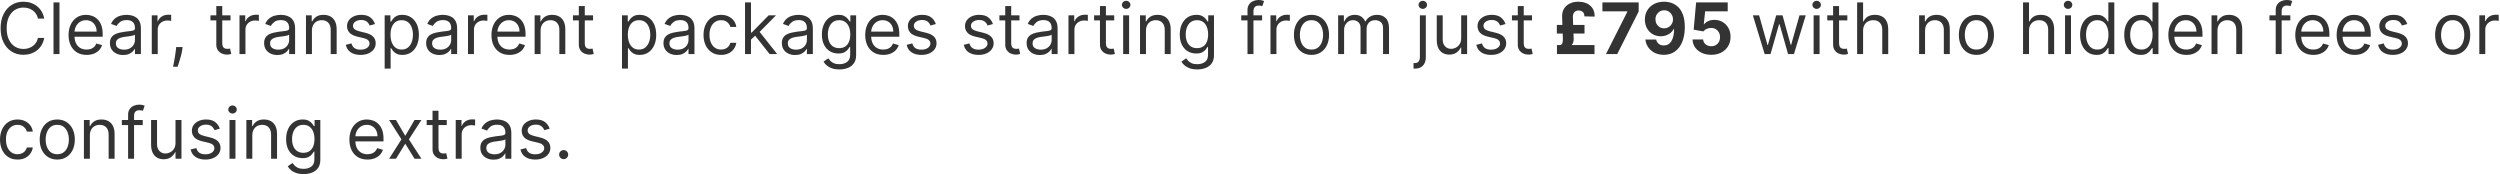 <?xml version="1.0" encoding="utf-8"?>
<svg xmlns="http://www.w3.org/2000/svg" fill="none" height="100%" overflow="visible" preserveAspectRatio="none" style="display: block;" viewBox="0 0 430 30" width="100%">
<path d="M7.604 3.194H6.528C6.464 2.885 6.353 2.613 6.194 2.378C6.037 2.144 5.846 1.947 5.621 1.788C5.398 1.626 5.15 1.504 4.878 1.423C4.606 1.342 4.323 1.302 4.028 1.302C3.49 1.302 3.002 1.438 2.565 1.71C2.131 1.982 1.785 2.383 1.528 2.912C1.273 3.442 1.146 4.091 1.146 4.861C1.146 5.631 1.273 6.28 1.528 6.81C1.785 7.339 2.131 7.74 2.565 8.012C3.002 8.284 3.49 8.42 4.028 8.42C4.323 8.42 4.606 8.379 4.878 8.298C5.15 8.217 5.398 8.097 5.621 7.938C5.846 7.776 6.037 7.578 6.194 7.344C6.353 7.106 6.464 6.834 6.528 6.528H7.604C7.523 6.982 7.376 7.388 7.161 7.747C6.947 8.106 6.681 8.411 6.363 8.663C6.045 8.912 5.687 9.101 5.291 9.232C4.897 9.362 4.476 9.427 4.028 9.427C3.27 9.427 2.595 9.242 2.005 8.871C1.415 8.501 0.951 7.974 0.612 7.291C0.273 6.609 0.104 5.798 0.104 4.861C0.104 3.923 0.273 3.113 0.612 2.43C0.951 1.747 1.415 1.221 2.005 0.85C2.595 0.48 3.27 0.295 4.028 0.295C4.476 0.295 4.897 0.36 5.291 0.49C5.687 0.62 6.045 0.811 6.363 1.063C6.681 1.312 6.947 1.616 7.161 1.975C7.376 2.331 7.523 2.737 7.604 3.194ZM10.229 0.416V9.305H9.205V0.416H10.229ZM14.9 9.444C14.258 9.444 13.704 9.302 13.238 9.019C12.775 8.732 12.418 8.333 12.166 7.821C11.917 7.306 11.793 6.707 11.793 6.024C11.793 5.341 11.917 4.739 12.166 4.219C12.418 3.695 12.768 3.287 13.216 2.995C13.668 2.699 14.194 2.552 14.796 2.552C15.143 2.552 15.486 2.61 15.825 2.725C16.163 2.841 16.471 3.029 16.749 3.29C17.027 3.547 17.248 3.889 17.413 4.314C17.578 4.739 17.661 5.263 17.661 5.885V6.319H12.522V5.434H16.619C16.619 5.058 16.544 4.722 16.393 4.427C16.246 4.132 16.034 3.899 15.76 3.728C15.488 3.557 15.166 3.472 14.796 3.472C14.388 3.472 14.035 3.573 13.737 3.776C13.442 3.975 13.215 4.236 13.056 4.557C12.896 4.878 12.817 5.223 12.817 5.59V6.18C12.817 6.684 12.904 7.111 13.077 7.461C13.254 7.808 13.498 8.073 13.811 8.255C14.123 8.434 14.486 8.524 14.9 8.524C15.169 8.524 15.412 8.486 15.629 8.411C15.849 8.333 16.039 8.217 16.198 8.064C16.357 7.908 16.48 7.714 16.567 7.482L17.556 7.76C17.452 8.096 17.277 8.391 17.031 8.646C16.785 8.897 16.481 9.094 16.12 9.236C15.758 9.375 15.352 9.444 14.9 9.444ZM21.181 9.462C20.758 9.462 20.375 9.382 20.03 9.223C19.686 9.061 19.413 8.828 19.21 8.524C19.008 8.217 18.906 7.847 18.906 7.413C18.906 7.031 18.981 6.721 19.132 6.484C19.282 6.244 19.484 6.056 19.735 5.92C19.987 5.784 20.265 5.683 20.569 5.616C20.875 5.547 21.183 5.492 21.493 5.451C21.898 5.399 22.227 5.36 22.478 5.334C22.733 5.305 22.918 5.257 23.034 5.191C23.152 5.124 23.212 5.008 23.212 4.844V4.809C23.212 4.381 23.095 4.048 22.86 3.811C22.629 3.573 22.277 3.455 21.806 3.455C21.317 3.455 20.933 3.562 20.655 3.776C20.378 3.99 20.182 4.219 20.069 4.462L19.097 4.114C19.271 3.709 19.502 3.394 19.792 3.168C20.084 2.94 20.402 2.78 20.747 2.691C21.094 2.598 21.435 2.552 21.771 2.552C21.985 2.552 22.231 2.578 22.509 2.63C22.789 2.679 23.06 2.782 23.32 2.938C23.584 3.094 23.802 3.33 23.976 3.646C24.149 3.961 24.236 4.383 24.236 4.913V9.305H23.212V8.403H23.16C23.09 8.547 22.975 8.702 22.813 8.867C22.65 9.032 22.435 9.172 22.166 9.288C21.897 9.404 21.568 9.462 21.181 9.462ZM21.337 8.541C21.742 8.541 22.083 8.462 22.361 8.303C22.642 8.144 22.853 7.938 22.995 7.686C23.139 7.435 23.212 7.17 23.212 6.892V5.955C23.168 6.007 23.073 6.054 22.925 6.098C22.781 6.138 22.613 6.175 22.422 6.206C22.234 6.235 22.05 6.261 21.871 6.284C21.694 6.305 21.551 6.322 21.441 6.337C21.175 6.371 20.926 6.428 20.694 6.506C20.466 6.581 20.281 6.695 20.139 6.849C20 6.999 19.931 7.205 19.931 7.465C19.931 7.821 20.062 8.09 20.326 8.272C20.592 8.452 20.929 8.541 21.337 8.541ZM26.106 9.305V2.639H27.095V3.646H27.165C27.286 3.316 27.506 3.048 27.824 2.843C28.143 2.637 28.502 2.534 28.901 2.534C28.976 2.534 29.07 2.536 29.183 2.539C29.296 2.542 29.381 2.546 29.439 2.552V3.594C29.404 3.585 29.325 3.572 29.2 3.554C29.079 3.534 28.95 3.524 28.814 3.524C28.49 3.524 28.201 3.592 27.946 3.728C27.694 3.861 27.495 4.046 27.347 4.284C27.202 4.518 27.13 4.786 27.13 5.087V9.305H26.106ZM31.417 8.09L31.348 8.559C31.298 8.889 31.223 9.242 31.122 9.618C31.024 9.994 30.921 10.348 30.814 10.681C30.707 11.014 30.618 11.279 30.549 11.475H29.768C29.805 11.29 29.855 11.046 29.915 10.742C29.976 10.438 30.037 10.098 30.098 9.722C30.161 9.349 30.213 8.967 30.254 8.576L30.306 8.09H31.417ZM39.652 2.639V3.507H36.197V2.639H39.652ZM37.204 1.041H38.228V7.396C38.228 7.685 38.27 7.902 38.354 8.047C38.441 8.188 38.551 8.284 38.684 8.333C38.82 8.379 38.963 8.403 39.113 8.403C39.226 8.403 39.319 8.397 39.391 8.385C39.464 8.371 39.521 8.359 39.565 8.35L39.773 9.271C39.704 9.297 39.607 9.323 39.482 9.349C39.358 9.378 39.2 9.392 39.009 9.392C38.72 9.392 38.436 9.33 38.159 9.206C37.884 9.081 37.655 8.892 37.473 8.637C37.293 8.382 37.204 8.061 37.204 7.673V1.041ZM41.192 9.305V2.639H42.182V3.646H42.252C42.373 3.316 42.593 3.048 42.911 2.843C43.23 2.637 43.588 2.534 43.988 2.534C44.063 2.534 44.157 2.536 44.27 2.539C44.383 2.542 44.468 2.546 44.526 2.552V3.594C44.491 3.585 44.412 3.572 44.287 3.554C44.166 3.534 44.037 3.524 43.901 3.524C43.577 3.524 43.287 3.592 43.033 3.728C42.781 3.861 42.581 4.046 42.434 4.284C42.289 4.518 42.217 4.786 42.217 5.087V9.305H41.192ZM47.702 9.462C47.279 9.462 46.896 9.382 46.552 9.223C46.207 9.061 45.934 8.828 45.731 8.524C45.529 8.217 45.428 7.847 45.428 7.413C45.428 7.031 45.503 6.721 45.653 6.484C45.804 6.244 46.005 6.056 46.257 5.92C46.508 5.784 46.786 5.683 47.09 5.616C47.397 5.547 47.705 5.492 48.014 5.451C48.419 5.399 48.748 5.36 49 5.334C49.254 5.305 49.439 5.257 49.555 5.191C49.674 5.124 49.733 5.008 49.733 4.844V4.809C49.733 4.381 49.616 4.048 49.382 3.811C49.15 3.573 48.798 3.455 48.327 3.455C47.838 3.455 47.454 3.562 47.177 3.776C46.899 3.99 46.704 4.219 46.591 4.462L45.618 4.114C45.792 3.709 46.024 3.394 46.313 3.168C46.605 2.94 46.923 2.78 47.268 2.691C47.615 2.598 47.956 2.552 48.292 2.552C48.506 2.552 48.752 2.578 49.03 2.63C49.311 2.679 49.581 2.782 49.842 2.938C50.105 3.094 50.323 3.33 50.497 3.646C50.671 3.961 50.757 4.383 50.757 4.913V9.305H49.733V8.403H49.681C49.612 8.547 49.496 8.702 49.334 8.867C49.172 9.032 48.956 9.172 48.687 9.288C48.418 9.404 48.09 9.462 47.702 9.462ZM47.858 8.541C48.263 8.541 48.605 8.462 48.882 8.303C49.163 8.144 49.374 7.938 49.516 7.686C49.661 7.435 49.733 7.17 49.733 6.892V5.955C49.69 6.007 49.594 6.054 49.447 6.098C49.302 6.138 49.134 6.175 48.943 6.206C48.755 6.235 48.571 6.261 48.392 6.284C48.215 6.305 48.072 6.322 47.962 6.337C47.696 6.371 47.447 6.428 47.216 6.506C46.987 6.581 46.802 6.695 46.66 6.849C46.521 6.999 46.452 7.205 46.452 7.465C46.452 7.821 46.583 8.09 46.847 8.272C47.113 8.452 47.45 8.541 47.858 8.541ZM53.651 5.295V9.305H52.627V2.639H53.617V3.68H53.703C53.86 3.342 54.097 3.07 54.415 2.864C54.733 2.656 55.144 2.552 55.648 2.552C56.099 2.552 56.494 2.644 56.833 2.83C57.171 3.012 57.435 3.29 57.623 3.663C57.811 4.033 57.905 4.502 57.905 5.069V9.305H56.88V5.139C56.88 4.615 56.744 4.207 56.472 3.915C56.2 3.62 55.827 3.472 55.353 3.472C55.026 3.472 54.733 3.543 54.476 3.685C54.221 3.826 54.02 4.033 53.873 4.305C53.725 4.577 53.651 4.907 53.651 5.295ZM64.499 4.132L63.579 4.392C63.521 4.239 63.435 4.09 63.322 3.945C63.213 3.798 63.062 3.676 62.871 3.581C62.68 3.485 62.436 3.437 62.138 3.437C61.73 3.437 61.39 3.531 61.118 3.719C60.849 3.905 60.714 4.14 60.714 4.427C60.714 4.681 60.807 4.883 60.992 5.03C61.177 5.178 61.466 5.301 61.86 5.399L62.849 5.642C63.445 5.787 63.89 6.008 64.182 6.306C64.474 6.601 64.62 6.982 64.62 7.448C64.62 7.83 64.51 8.171 64.29 8.472C64.073 8.773 63.77 9.01 63.379 9.184C62.988 9.357 62.534 9.444 62.016 9.444C61.336 9.444 60.773 9.297 60.328 9.002C59.882 8.706 59.6 8.275 59.481 7.708L60.454 7.465C60.546 7.824 60.721 8.093 60.979 8.272C61.239 8.452 61.579 8.541 61.999 8.541C62.476 8.541 62.855 8.44 63.136 8.238C63.419 8.032 63.561 7.786 63.561 7.5C63.561 7.268 63.48 7.074 63.318 6.918C63.156 6.759 62.907 6.64 62.572 6.562L61.461 6.302C60.85 6.157 60.401 5.933 60.115 5.629C59.831 5.322 59.69 4.939 59.69 4.479C59.69 4.103 59.795 3.77 60.007 3.481C60.221 3.191 60.511 2.964 60.879 2.799C61.249 2.634 61.669 2.552 62.138 2.552C62.797 2.552 63.315 2.697 63.691 2.986C64.07 3.275 64.34 3.657 64.499 4.132ZM66.162 11.805V2.639H67.152V3.698H67.273C67.348 3.582 67.453 3.434 67.586 3.255C67.722 3.073 67.916 2.911 68.167 2.769C68.422 2.624 68.766 2.552 69.2 2.552C69.762 2.552 70.256 2.692 70.685 2.973C71.113 3.254 71.447 3.651 71.687 4.166C71.927 4.681 72.048 5.289 72.048 5.989C72.048 6.695 71.927 7.307 71.687 7.825C71.447 8.34 71.114 8.74 70.689 9.023C70.264 9.304 69.773 9.444 69.218 9.444C68.789 9.444 68.447 9.373 68.189 9.232C67.931 9.087 67.733 8.923 67.594 8.741C67.456 8.556 67.348 8.403 67.273 8.281H67.186V11.805H66.162ZM67.169 5.972C67.169 6.475 67.243 6.92 67.39 7.304C67.538 7.686 67.754 7.986 68.037 8.203C68.321 8.417 68.668 8.524 69.079 8.524C69.507 8.524 69.864 8.411 70.151 8.186C70.44 7.957 70.657 7.65 70.802 7.265C70.949 6.878 71.023 6.447 71.023 5.972C71.023 5.503 70.951 5.081 70.806 4.705C70.664 4.326 70.449 4.026 70.16 3.806C69.873 3.583 69.513 3.472 69.079 3.472C68.662 3.472 68.312 3.578 68.028 3.789C67.745 3.997 67.531 4.289 67.386 4.666C67.241 5.039 67.169 5.474 67.169 5.972ZM75.572 9.462C75.149 9.462 74.766 9.382 74.422 9.223C74.077 9.061 73.804 8.828 73.601 8.524C73.399 8.217 73.298 7.847 73.298 7.413C73.298 7.031 73.373 6.721 73.523 6.484C73.674 6.244 73.875 6.056 74.127 5.92C74.378 5.784 74.656 5.683 74.96 5.616C75.267 5.547 75.575 5.492 75.884 5.451C76.289 5.399 76.618 5.36 76.87 5.334C77.124 5.305 77.309 5.257 77.425 5.191C77.544 5.124 77.603 5.008 77.603 4.844V4.809C77.603 4.381 77.486 4.048 77.252 3.811C77.02 3.573 76.668 3.455 76.197 3.455C75.708 3.455 75.324 3.562 75.047 3.776C74.769 3.99 74.574 4.219 74.461 4.462L73.488 4.114C73.662 3.709 73.894 3.394 74.183 3.168C74.475 2.94 74.793 2.78 75.138 2.691C75.485 2.598 75.826 2.552 76.162 2.552C76.376 2.552 76.622 2.578 76.9 2.63C77.181 2.679 77.451 2.782 77.712 2.938C77.975 3.094 78.193 3.33 78.367 3.646C78.541 3.961 78.627 4.383 78.627 4.913V9.305H77.603V8.403H77.551C77.482 8.547 77.366 8.702 77.204 8.867C77.042 9.032 76.826 9.172 76.557 9.288C76.288 9.404 75.96 9.462 75.572 9.462ZM75.728 8.541C76.133 8.541 76.475 8.462 76.752 8.303C77.033 8.144 77.244 7.938 77.386 7.686C77.531 7.435 77.603 7.17 77.603 6.892V5.955C77.56 6.007 77.464 6.054 77.317 6.098C77.172 6.138 77.004 6.175 76.813 6.206C76.625 6.235 76.441 6.261 76.262 6.284C76.085 6.305 75.942 6.322 75.832 6.337C75.566 6.371 75.317 6.428 75.086 6.506C74.857 6.581 74.672 6.695 74.53 6.849C74.391 6.999 74.322 7.205 74.322 7.465C74.322 7.821 74.453 8.09 74.717 8.272C74.983 8.452 75.32 8.541 75.728 8.541ZM80.497 9.305V2.639H81.487V3.646H81.556C81.678 3.316 81.897 3.048 82.216 2.843C82.534 2.637 82.893 2.534 83.292 2.534C83.367 2.534 83.461 2.536 83.574 2.539C83.687 2.542 83.772 2.546 83.83 2.552V3.594C83.796 3.585 83.716 3.572 83.592 3.554C83.47 3.534 83.341 3.524 83.205 3.524C82.881 3.524 82.592 3.592 82.337 3.728C82.086 3.861 81.886 4.046 81.738 4.284C81.594 4.518 81.521 4.786 81.521 5.087V9.305H80.497ZM87.637 9.444C86.994 9.444 86.44 9.302 85.974 9.019C85.511 8.732 85.154 8.333 84.902 7.821C84.654 7.306 84.529 6.707 84.529 6.024C84.529 5.341 84.654 4.739 84.902 4.219C85.154 3.695 85.504 3.287 85.953 2.995C86.404 2.699 86.931 2.552 87.533 2.552C87.88 2.552 88.223 2.61 88.561 2.725C88.9 2.841 89.208 3.029 89.486 3.29C89.763 3.547 89.985 3.889 90.15 4.314C90.315 4.739 90.397 5.263 90.397 5.885V6.319H85.258V5.434H89.355C89.355 5.058 89.28 4.722 89.13 4.427C88.982 4.132 88.771 3.899 88.496 3.728C88.224 3.557 87.903 3.472 87.533 3.472C87.125 3.472 86.772 3.573 86.474 3.776C86.178 3.975 85.951 4.236 85.792 4.557C85.633 4.878 85.553 5.223 85.553 5.59V6.18C85.553 6.684 85.64 7.111 85.814 7.461C85.99 7.808 86.235 8.073 86.547 8.255C86.86 8.434 87.223 8.524 87.637 8.524C87.906 8.524 88.149 8.486 88.366 8.411C88.586 8.333 88.775 8.217 88.934 8.064C89.094 7.908 89.217 7.714 89.303 7.482L90.293 7.76C90.189 8.096 90.014 8.391 89.768 8.646C89.522 8.897 89.218 9.094 88.856 9.236C88.495 9.375 88.088 9.444 87.637 9.444ZM92.98 5.295V9.305H91.955V2.639H92.945V3.68H93.032C93.188 3.342 93.425 3.07 93.743 2.864C94.062 2.656 94.473 2.552 94.976 2.552C95.428 2.552 95.822 2.644 96.161 2.83C96.5 3.012 96.763 3.29 96.951 3.663C97.139 4.033 97.233 4.502 97.233 5.069V9.305H96.209V5.139C96.209 4.615 96.073 4.207 95.801 3.915C95.529 3.62 95.156 3.472 94.681 3.472C94.354 3.472 94.062 3.543 93.804 3.685C93.55 3.826 93.349 4.033 93.201 4.305C93.053 4.577 92.98 4.907 92.98 5.295ZM102.004 2.639V3.507H98.549V2.639H102.004ZM99.556 1.041H100.581V7.396C100.581 7.685 100.622 7.902 100.706 8.047C100.793 8.188 100.903 8.284 101.036 8.333C101.172 8.379 101.315 8.403 101.466 8.403C101.579 8.403 101.671 8.397 101.744 8.385C101.816 8.371 101.874 8.359 101.917 8.35L102.126 9.271C102.056 9.297 101.959 9.323 101.835 9.349C101.71 9.378 101.553 9.392 101.362 9.392C101.072 9.392 100.789 9.33 100.511 9.206C100.236 9.081 100.008 8.892 99.825 8.637C99.646 8.382 99.556 8.061 99.556 7.673V1.041ZM106.982 11.805V2.639H107.972V3.698H108.094C108.169 3.582 108.273 3.434 108.406 3.255C108.542 3.073 108.736 2.911 108.988 2.769C109.242 2.624 109.587 2.552 110.021 2.552C110.582 2.552 111.077 2.692 111.505 2.973C111.933 3.254 112.267 3.651 112.508 4.166C112.748 4.681 112.868 5.289 112.868 5.989C112.868 6.695 112.748 7.307 112.508 7.825C112.267 8.34 111.935 8.74 111.509 9.023C111.084 9.304 110.594 9.444 110.038 9.444C109.61 9.444 109.267 9.373 109.009 9.232C108.752 9.087 108.554 8.923 108.415 8.741C108.276 8.556 108.169 8.403 108.094 8.281H108.007V11.805H106.982ZM107.989 5.972C107.989 6.475 108.063 6.92 108.211 7.304C108.358 7.686 108.574 7.986 108.857 8.203C109.141 8.417 109.488 8.524 109.899 8.524C110.327 8.524 110.685 8.411 110.971 8.186C111.26 7.957 111.478 7.65 111.622 7.265C111.77 6.878 111.844 6.447 111.844 5.972C111.844 5.503 111.771 5.081 111.627 4.705C111.485 4.326 111.269 4.026 110.98 3.806C110.693 3.583 110.333 3.472 109.899 3.472C109.482 3.472 109.132 3.578 108.849 3.789C108.565 3.997 108.351 4.289 108.206 4.666C108.062 5.039 107.989 5.474 107.989 5.972ZM116.392 9.462C115.97 9.462 115.586 9.382 115.242 9.223C114.898 9.061 114.624 8.828 114.422 8.524C114.219 8.217 114.118 7.847 114.118 7.413C114.118 7.031 114.193 6.721 114.344 6.484C114.494 6.244 114.695 6.056 114.947 5.92C115.199 5.784 115.476 5.683 115.78 5.616C116.087 5.547 116.395 5.492 116.705 5.451C117.11 5.399 117.438 5.36 117.69 5.334C117.945 5.305 118.13 5.257 118.245 5.191C118.364 5.124 118.423 5.008 118.423 4.844V4.809C118.423 4.381 118.306 4.048 118.072 3.811C117.84 3.573 117.489 3.455 117.017 3.455C116.528 3.455 116.145 3.562 115.867 3.776C115.589 3.99 115.394 4.219 115.281 4.462L114.309 4.114C114.482 3.709 114.714 3.394 115.003 3.168C115.295 2.94 115.614 2.78 115.958 2.691C116.305 2.598 116.647 2.552 116.982 2.552C117.197 2.552 117.442 2.578 117.72 2.63C118.001 2.679 118.271 2.782 118.532 2.938C118.795 3.094 119.014 3.33 119.187 3.646C119.361 3.961 119.448 4.383 119.448 4.913V9.305H118.423V8.403H118.371C118.302 8.547 118.186 8.702 118.024 8.867C117.862 9.032 117.646 9.172 117.377 9.288C117.108 9.404 116.78 9.462 116.392 9.462ZM116.548 8.541C116.953 8.541 117.295 8.462 117.573 8.303C117.853 8.144 118.065 7.938 118.206 7.686C118.351 7.435 118.423 7.17 118.423 6.892V5.955C118.38 6.007 118.285 6.054 118.137 6.098C117.992 6.138 117.824 6.175 117.633 6.206C117.445 6.235 117.262 6.261 117.082 6.284C116.906 6.305 116.763 6.322 116.653 6.337C116.386 6.371 116.138 6.428 115.906 6.506C115.677 6.581 115.492 6.695 115.35 6.849C115.212 6.999 115.142 7.205 115.142 7.465C115.142 7.821 115.274 8.09 115.537 8.272C115.803 8.452 116.14 8.541 116.548 8.541ZM124.026 9.444C123.401 9.444 122.862 9.297 122.411 9.002C121.96 8.706 121.612 8.3 121.369 7.782C121.126 7.264 121.005 6.672 121.005 6.007C121.005 5.33 121.129 4.732 121.378 4.214C121.63 3.693 121.98 3.287 122.428 2.995C122.88 2.699 123.406 2.552 124.008 2.552C124.477 2.552 124.899 2.639 125.276 2.812C125.652 2.986 125.96 3.229 126.2 3.541C126.44 3.854 126.589 4.219 126.647 4.635H125.623C125.545 4.331 125.371 4.062 125.102 3.828C124.836 3.591 124.477 3.472 124.026 3.472C123.626 3.472 123.276 3.576 122.975 3.784C122.677 3.99 122.444 4.281 122.276 4.657C122.112 5.03 122.029 5.469 122.029 5.972C122.029 6.487 122.11 6.936 122.272 7.317C122.437 7.699 122.669 7.996 122.967 8.207C123.268 8.418 123.621 8.524 124.026 8.524C124.292 8.524 124.533 8.478 124.75 8.385C124.967 8.293 125.151 8.159 125.302 7.986C125.452 7.812 125.559 7.604 125.623 7.361H126.647C126.589 7.754 126.446 8.109 126.217 8.424C125.992 8.737 125.692 8.986 125.319 9.171C124.949 9.353 124.518 9.444 124.026 9.444ZM129.099 6.875L129.082 5.607H129.29L132.207 2.639H133.474L130.367 5.781H130.28L129.099 6.875ZM128.145 9.305V0.416H129.169V9.305H128.145ZM132.381 9.305L129.776 6.007L130.506 5.295L133.683 9.305H132.381ZM136.755 9.462C136.332 9.462 135.949 9.382 135.604 9.223C135.26 9.061 134.987 8.828 134.784 8.524C134.582 8.217 134.48 7.847 134.48 7.413C134.48 7.031 134.555 6.721 134.706 6.484C134.856 6.244 135.058 6.056 135.309 5.92C135.561 5.784 135.839 5.683 136.143 5.616C136.449 5.547 136.757 5.492 137.067 5.451C137.472 5.399 137.801 5.36 138.052 5.334C138.307 5.305 138.492 5.257 138.608 5.191C138.726 5.124 138.786 5.008 138.786 4.844V4.809C138.786 4.381 138.669 4.048 138.434 3.811C138.203 3.573 137.851 3.455 137.38 3.455C136.891 3.455 136.507 3.562 136.229 3.776C135.952 3.99 135.756 4.219 135.643 4.462L134.671 4.114C134.845 3.709 135.076 3.394 135.366 3.168C135.658 2.94 135.976 2.78 136.321 2.691C136.668 2.598 137.009 2.552 137.345 2.552C137.559 2.552 137.805 2.578 138.083 2.63C138.363 2.679 138.634 2.782 138.894 2.938C139.158 3.094 139.376 3.33 139.55 3.646C139.723 3.961 139.81 4.383 139.81 4.913V9.305H138.786V8.403H138.734C138.664 8.547 138.549 8.702 138.387 8.867C138.224 9.032 138.009 9.172 137.74 9.288C137.471 9.404 137.142 9.462 136.755 9.462ZM136.911 8.541C137.316 8.541 137.657 8.462 137.935 8.303C138.216 8.144 138.427 7.938 138.569 7.686C138.713 7.435 138.786 7.17 138.786 6.892V5.955C138.742 6.007 138.647 6.054 138.499 6.098C138.355 6.138 138.187 6.175 137.996 6.206C137.808 6.235 137.624 6.261 137.445 6.284C137.268 6.305 137.125 6.322 137.015 6.337C136.749 6.371 136.5 6.428 136.268 6.506C136.04 6.581 135.855 6.695 135.713 6.849C135.574 6.999 135.505 7.205 135.505 7.465C135.505 7.821 135.636 8.09 135.9 8.272C136.166 8.452 136.503 8.541 136.911 8.541ZM144.371 11.944C143.876 11.944 143.451 11.881 143.095 11.753C142.739 11.629 142.442 11.464 142.205 11.258C141.97 11.056 141.784 10.839 141.645 10.607L142.461 10.034C142.554 10.156 142.671 10.295 142.813 10.451C142.954 10.61 143.148 10.748 143.394 10.863C143.643 10.982 143.968 11.041 144.371 11.041C144.909 11.041 145.353 10.911 145.703 10.651C146.053 10.39 146.228 9.982 146.228 9.427V8.073H146.141C146.066 8.194 145.959 8.345 145.82 8.524C145.684 8.701 145.488 8.858 145.23 8.997C144.975 9.133 144.631 9.201 144.197 9.201C143.659 9.201 143.176 9.074 142.747 8.819C142.322 8.565 141.985 8.194 141.736 7.708C141.49 7.222 141.367 6.632 141.367 5.937C141.367 5.254 141.487 4.66 141.727 4.153C141.968 3.644 142.302 3.251 142.73 2.973C143.158 2.692 143.653 2.552 144.214 2.552C144.648 2.552 144.993 2.624 145.247 2.769C145.505 2.911 145.702 3.073 145.838 3.255C145.977 3.434 146.084 3.582 146.159 3.698H146.263V2.639H147.253V9.496C147.253 10.069 147.122 10.535 146.862 10.894C146.604 11.256 146.257 11.52 145.82 11.688C145.386 11.859 144.903 11.944 144.371 11.944ZM144.336 8.281C144.747 8.281 145.094 8.187 145.378 7.999C145.661 7.811 145.877 7.54 146.024 7.187C146.172 6.834 146.246 6.412 146.246 5.92C146.246 5.44 146.173 5.016 146.029 4.648C145.884 4.281 145.67 3.993 145.386 3.784C145.103 3.576 144.753 3.472 144.336 3.472C143.902 3.472 143.54 3.582 143.251 3.802C142.964 4.022 142.749 4.317 142.604 4.687C142.462 5.058 142.391 5.469 142.391 5.92C142.391 6.383 142.464 6.792 142.609 7.148C142.756 7.501 142.973 7.779 143.26 7.982C143.549 8.181 143.908 8.281 144.336 8.281ZM151.923 9.444C151.28 9.444 150.726 9.302 150.26 9.019C149.797 8.732 149.44 8.333 149.188 7.821C148.94 7.306 148.815 6.707 148.815 6.024C148.815 5.341 148.94 4.739 149.188 4.219C149.44 3.695 149.79 3.287 150.239 2.995C150.69 2.699 151.217 2.552 151.819 2.552C152.166 2.552 152.509 2.61 152.847 2.725C153.186 2.841 153.494 3.029 153.772 3.29C154.049 3.547 154.271 3.889 154.436 4.314C154.601 4.739 154.683 5.263 154.683 5.885V6.319H149.544V5.434H153.641C153.641 5.058 153.566 4.722 153.416 4.427C153.268 4.132 153.057 3.899 152.782 3.728C152.51 3.557 152.189 3.472 151.819 3.472C151.411 3.472 151.058 3.573 150.76 3.776C150.464 3.975 150.237 4.236 150.078 4.557C149.919 4.878 149.839 5.223 149.839 5.59V6.18C149.839 6.684 149.926 7.111 150.1 7.461C150.276 7.808 150.521 8.073 150.833 8.255C151.146 8.434 151.509 8.524 151.923 8.524C152.192 8.524 152.435 8.486 152.652 8.411C152.872 8.333 153.061 8.217 153.22 8.064C153.38 7.908 153.503 7.714 153.589 7.482L154.579 7.76C154.475 8.096 154.3 8.391 154.054 8.646C153.808 8.897 153.504 9.094 153.142 9.236C152.781 9.375 152.374 9.444 151.923 9.444ZM160.964 4.132L160.043 4.392C159.986 4.239 159.9 4.09 159.787 3.945C159.677 3.798 159.527 3.676 159.336 3.581C159.145 3.485 158.9 3.437 158.602 3.437C158.194 3.437 157.854 3.531 157.582 3.719C157.313 3.905 157.179 4.14 157.179 4.427C157.179 4.681 157.271 4.883 157.457 5.03C157.642 5.178 157.931 5.301 158.325 5.399L159.314 5.642C159.91 5.787 160.354 6.008 160.647 6.306C160.939 6.601 161.085 6.982 161.085 7.448C161.085 7.83 160.975 8.171 160.755 8.472C160.538 8.773 160.234 9.01 159.844 9.184C159.453 9.357 158.999 9.444 158.481 9.444C157.801 9.444 157.238 9.297 156.793 9.002C156.347 8.706 156.065 8.275 155.946 7.708L156.918 7.465C157.011 7.824 157.186 8.093 157.444 8.272C157.704 8.452 158.044 8.541 158.464 8.541C158.941 8.541 159.32 8.44 159.601 8.238C159.884 8.032 160.026 7.786 160.026 7.5C160.026 7.268 159.945 7.074 159.783 6.918C159.621 6.759 159.372 6.64 159.036 6.562L157.925 6.302C157.315 6.157 156.866 5.933 156.58 5.629C156.296 5.322 156.155 4.939 156.155 4.479C156.155 4.103 156.26 3.77 156.471 3.481C156.685 3.191 156.976 2.964 157.344 2.799C157.714 2.634 158.134 2.552 158.602 2.552C159.262 2.552 159.78 2.697 160.156 2.986C160.535 3.275 160.804 3.657 160.964 4.132ZM170.787 4.132L169.867 4.392C169.809 4.239 169.723 4.09 169.61 3.945C169.501 3.798 169.35 3.676 169.159 3.581C168.968 3.485 168.724 3.437 168.426 3.437C168.018 3.437 167.678 3.531 167.406 3.719C167.137 3.905 167.002 4.14 167.002 4.427C167.002 4.681 167.095 4.883 167.28 5.03C167.465 5.178 167.754 5.301 168.148 5.399L169.137 5.642C169.733 5.787 170.178 6.008 170.47 6.306C170.762 6.601 170.908 6.982 170.908 7.448C170.908 7.83 170.798 8.171 170.578 8.472C170.361 8.773 170.058 9.01 169.667 9.184C169.276 9.357 168.822 9.444 168.304 9.444C167.624 9.444 167.061 9.297 166.616 9.002C166.17 8.706 165.888 8.275 165.769 7.708L166.742 7.465C166.834 7.824 167.009 8.093 167.267 8.272C167.527 8.452 167.867 8.541 168.287 8.541C168.764 8.541 169.143 8.44 169.424 8.238C169.707 8.032 169.849 7.786 169.849 7.5C169.849 7.268 169.768 7.074 169.606 6.918C169.444 6.759 169.195 6.64 168.86 6.562L167.748 6.302C167.138 6.157 166.689 5.933 166.403 5.629C166.119 5.322 165.978 4.939 165.978 4.479C165.978 4.103 166.083 3.77 166.294 3.481C166.509 3.191 166.799 2.964 167.167 2.799C167.537 2.634 167.957 2.552 168.426 2.552C169.085 2.552 169.603 2.697 169.979 2.986C170.358 3.275 170.628 3.657 170.787 4.132ZM175.349 2.639V3.507H171.895V2.639H175.349ZM172.901 1.041H173.926V7.396C173.926 7.685 173.968 7.902 174.052 8.047C174.138 8.188 174.248 8.284 174.382 8.333C174.518 8.379 174.661 8.403 174.811 8.403C174.924 8.403 175.017 8.397 175.089 8.385C175.161 8.371 175.219 8.359 175.263 8.35L175.471 9.271C175.401 9.297 175.305 9.323 175.18 9.349C175.056 9.378 174.898 9.392 174.707 9.392C174.418 9.392 174.134 9.33 173.856 9.206C173.581 9.081 173.353 8.892 173.171 8.637C172.991 8.382 172.901 8.061 172.901 7.673V1.041ZM178.852 9.462C178.43 9.462 178.046 9.382 177.702 9.223C177.358 9.061 177.084 8.828 176.882 8.524C176.679 8.217 176.578 7.847 176.578 7.413C176.578 7.031 176.653 6.721 176.803 6.484C176.954 6.244 177.155 6.056 177.407 5.92C177.658 5.784 177.936 5.683 178.24 5.616C178.547 5.547 178.855 5.492 179.165 5.451C179.57 5.399 179.898 5.36 180.15 5.334C180.404 5.305 180.59 5.257 180.705 5.191C180.824 5.124 180.883 5.008 180.883 4.844V4.809C180.883 4.381 180.766 4.048 180.532 3.811C180.3 3.573 179.949 3.455 179.477 3.455C178.988 3.455 178.605 3.562 178.327 3.776C178.049 3.99 177.854 4.219 177.741 4.462L176.769 4.114C176.942 3.709 177.174 3.394 177.463 3.168C177.755 2.94 178.074 2.78 178.418 2.691C178.765 2.598 179.107 2.552 179.442 2.552C179.656 2.552 179.902 2.578 180.18 2.63C180.461 2.679 180.731 2.782 180.992 2.938C181.255 3.094 181.474 3.33 181.647 3.646C181.821 3.961 181.908 4.383 181.908 4.913V9.305H180.883V8.403H180.831C180.762 8.547 180.646 8.702 180.484 8.867C180.322 9.032 180.106 9.172 179.837 9.288C179.568 9.404 179.24 9.462 178.852 9.462ZM179.008 8.541C179.413 8.541 179.755 8.462 180.033 8.303C180.313 8.144 180.524 7.938 180.666 7.686C180.811 7.435 180.883 7.17 180.883 6.892V5.955C180.84 6.007 180.744 6.054 180.597 6.098C180.452 6.138 180.284 6.175 180.093 6.206C179.905 6.235 179.722 6.261 179.542 6.284C179.366 6.305 179.222 6.322 179.112 6.337C178.846 6.371 178.597 6.428 178.366 6.506C178.137 6.581 177.952 6.695 177.81 6.849C177.671 6.999 177.602 7.205 177.602 7.465C177.602 7.821 177.734 8.09 177.997 8.272C178.263 8.452 178.6 8.541 179.008 8.541ZM183.777 9.305V2.639H184.767V3.646H184.836C184.958 3.316 185.178 3.048 185.496 2.843C185.814 2.637 186.173 2.534 186.572 2.534C186.648 2.534 186.742 2.536 186.854 2.539C186.967 2.542 187.053 2.546 187.11 2.552V3.594C187.076 3.585 186.996 3.572 186.872 3.554C186.75 3.534 186.621 3.524 186.485 3.524C186.161 3.524 185.872 3.592 185.617 3.728C185.366 3.861 185.166 4.046 185.018 4.284C184.874 4.518 184.801 4.786 184.801 5.087V9.305H183.777ZM191.642 2.639V3.507H188.187V2.639H191.642ZM189.194 1.041H190.218V7.396C190.218 7.685 190.26 7.902 190.344 8.047C190.431 8.188 190.541 8.284 190.674 8.333C190.81 8.379 190.953 8.403 191.104 8.403C191.216 8.403 191.309 8.397 191.381 8.385C191.454 8.371 191.511 8.359 191.555 8.35L191.763 9.271C191.694 9.297 191.597 9.323 191.472 9.349C191.348 9.378 191.19 9.392 190.999 9.392C190.71 9.392 190.426 9.33 190.149 9.206C189.874 9.081 189.645 8.892 189.463 8.637C189.283 8.382 189.194 8.061 189.194 7.673V1.041ZM193.183 9.305V2.639H194.207V9.305H193.183ZM193.703 1.528C193.504 1.528 193.332 1.46 193.187 1.324C193.045 1.188 192.974 1.024 192.974 0.833C192.974 0.642 193.045 0.479 193.187 0.343C193.332 0.207 193.504 0.139 193.703 0.139C193.903 0.139 194.074 0.207 194.215 0.343C194.36 0.479 194.433 0.642 194.433 0.833C194.433 1.024 194.36 1.188 194.215 1.324C194.074 1.46 193.903 1.528 193.703 1.528ZM197.107 5.295V9.305H196.083V2.639H197.072V3.68H197.159C197.316 3.342 197.553 3.07 197.871 2.864C198.189 2.656 198.6 2.552 199.104 2.552C199.555 2.552 199.95 2.644 200.289 2.83C200.627 3.012 200.89 3.29 201.079 3.663C201.267 4.033 201.361 4.502 201.361 5.069V9.305H200.336V5.139C200.336 4.615 200.2 4.207 199.928 3.915C199.656 3.62 199.283 3.472 198.809 3.472C198.482 3.472 198.189 3.543 197.932 3.685C197.677 3.826 197.476 4.033 197.329 4.305C197.181 4.577 197.107 4.907 197.107 5.295ZM205.923 11.944C205.429 11.944 205.003 11.881 204.647 11.753C204.291 11.629 203.995 11.464 203.758 11.258C203.523 11.056 203.337 10.839 203.198 10.607L204.014 10.034C204.106 10.156 204.223 10.295 204.365 10.451C204.507 10.61 204.701 10.748 204.947 10.863C205.196 10.982 205.521 11.041 205.923 11.041C206.462 11.041 206.906 10.911 207.256 10.651C207.606 10.39 207.781 9.982 207.781 9.427V8.073H207.694C207.619 8.194 207.512 8.345 207.373 8.524C207.237 8.701 207.04 8.858 206.783 8.997C206.528 9.133 206.184 9.201 205.75 9.201C205.212 9.201 204.728 9.074 204.3 8.819C203.875 8.565 203.538 8.194 203.289 7.708C203.043 7.222 202.92 6.632 202.92 5.937C202.92 5.254 203.04 4.66 203.28 4.153C203.52 3.644 203.855 3.251 204.283 2.973C204.711 2.692 205.206 2.552 205.767 2.552C206.201 2.552 206.546 2.624 206.8 2.769C207.058 2.911 207.254 3.073 207.39 3.255C207.529 3.434 207.636 3.582 207.712 3.698H207.816V2.639H208.805V9.496C208.805 10.069 208.675 10.535 208.415 10.894C208.157 11.256 207.81 11.52 207.373 11.688C206.939 11.859 206.456 11.944 205.923 11.944ZM205.889 8.281C206.3 8.281 206.647 8.187 206.93 7.999C207.214 7.811 207.429 7.54 207.577 7.187C207.725 6.834 207.798 6.412 207.798 5.92C207.798 5.44 207.726 5.016 207.581 4.648C207.437 4.281 207.223 3.993 206.939 3.784C206.655 3.576 206.305 3.472 205.889 3.472C205.455 3.472 205.093 3.582 204.804 3.802C204.517 4.022 204.302 4.317 204.157 4.687C204.015 5.058 203.944 5.469 203.944 5.92C203.944 6.383 204.017 6.792 204.161 7.148C204.309 7.501 204.526 7.779 204.812 7.982C205.102 8.181 205.46 8.281 205.889 8.281ZM217.087 2.639V3.507H213.493V2.639H217.087ZM214.569 9.305V1.719C214.569 1.337 214.659 1.018 214.838 0.764C215.018 0.509 215.251 0.318 215.537 0.191C215.824 0.063 216.126 0 216.444 0C216.696 0 216.901 0.02 217.061 0.061C217.22 0.101 217.338 0.139 217.416 0.173L217.121 1.059C217.069 1.041 216.997 1.02 216.904 0.994C216.815 0.968 216.696 0.955 216.548 0.955C216.21 0.955 215.965 1.04 215.815 1.211C215.667 1.381 215.594 1.632 215.594 1.962V9.305H214.569ZM218.522 9.305V2.639H219.512V3.646H219.581C219.703 3.316 219.923 3.048 220.241 2.843C220.559 2.637 220.918 2.534 221.317 2.534C221.393 2.534 221.487 2.536 221.599 2.539C221.712 2.542 221.798 2.546 221.855 2.552V3.594C221.821 3.585 221.741 3.572 221.617 3.554C221.495 3.534 221.366 3.524 221.23 3.524C220.906 3.524 220.617 3.592 220.362 3.728C220.111 3.861 219.911 4.046 219.763 4.284C219.619 4.518 219.546 4.786 219.546 5.087V9.305H218.522ZM225.575 9.444C224.973 9.444 224.445 9.301 223.991 9.015C223.54 8.728 223.186 8.327 222.932 7.812C222.68 7.297 222.554 6.695 222.554 6.007C222.554 5.312 222.68 4.706 222.932 4.188C223.186 3.67 223.54 3.268 223.991 2.982C224.445 2.695 224.973 2.552 225.575 2.552C226.177 2.552 226.704 2.695 227.155 2.982C227.609 3.268 227.962 3.67 228.214 4.188C228.469 4.706 228.596 5.312 228.596 6.007C228.596 6.695 228.469 7.297 228.214 7.812C227.962 8.327 227.609 8.728 227.155 9.015C226.704 9.301 226.177 9.444 225.575 9.444ZM225.575 8.524C226.032 8.524 226.408 8.407 226.704 8.173C226.999 7.938 227.217 7.63 227.359 7.248C227.501 6.866 227.572 6.452 227.572 6.007C227.572 5.561 227.501 5.146 227.359 4.761C227.217 4.376 226.999 4.065 226.704 3.828C226.408 3.591 226.032 3.472 225.575 3.472C225.118 3.472 224.742 3.591 224.447 3.828C224.151 4.065 223.933 4.376 223.791 4.761C223.649 5.146 223.579 5.561 223.579 6.007C223.579 6.452 223.649 6.866 223.791 7.248C223.933 7.63 224.151 7.938 224.447 8.173C224.742 8.407 225.118 8.524 225.575 8.524ZM230.16 9.305V2.639H231.149V3.68H231.236C231.375 3.324 231.599 3.048 231.909 2.851C232.218 2.652 232.59 2.552 233.024 2.552C233.464 2.552 233.83 2.652 234.122 2.851C234.417 3.048 234.647 3.324 234.812 3.68H234.882C235.052 3.336 235.309 3.063 235.65 2.86C235.991 2.655 236.401 2.552 236.878 2.552C237.474 2.552 237.962 2.738 238.341 3.112C238.72 3.482 238.91 4.059 238.91 4.844V9.305H237.885V4.844C237.885 4.352 237.751 4 237.482 3.789C237.212 3.578 236.896 3.472 236.531 3.472C236.062 3.472 235.699 3.614 235.442 3.897C235.184 4.178 235.055 4.534 235.055 4.965V9.305H234.014V4.739C234.014 4.36 233.891 4.055 233.645 3.824C233.399 3.589 233.082 3.472 232.694 3.472C232.428 3.472 232.179 3.543 231.948 3.685C231.719 3.826 231.534 4.023 231.392 4.275C231.253 4.524 231.184 4.812 231.184 5.139V9.305H230.16ZM244.22 2.639H245.244V9.791C245.244 10.202 245.173 10.558 245.031 10.859C244.893 11.16 244.681 11.393 244.398 11.558C244.117 11.723 243.763 11.805 243.334 11.805C243.3 11.805 243.265 11.805 243.23 11.805C243.196 11.805 243.161 11.805 243.126 11.805V10.85C243.161 10.85 243.193 10.85 243.222 10.85C243.251 10.85 243.282 10.85 243.317 10.85C243.63 10.85 243.858 10.758 244.003 10.573C244.147 10.39 244.22 10.13 244.22 9.791V2.639ZM244.723 1.528C244.524 1.528 244.351 1.46 244.207 1.324C244.065 1.188 243.994 1.024 243.994 0.833C243.994 0.642 244.065 0.479 244.207 0.343C244.351 0.207 244.524 0.139 244.723 0.139C244.923 0.139 245.094 0.207 245.235 0.343C245.38 0.479 245.452 0.642 245.452 0.833C245.452 1.024 245.38 1.188 245.235 1.324C245.094 1.46 244.923 1.528 244.723 1.528ZM251.322 6.58V2.639H252.346V9.305H251.322V8.177H251.252C251.096 8.515 250.853 8.803 250.523 9.041C250.193 9.275 249.776 9.392 249.273 9.392C248.856 9.392 248.486 9.301 248.162 9.119C247.838 8.934 247.583 8.656 247.398 8.285C247.213 7.912 247.12 7.442 247.12 6.875V2.639H248.145V6.805C248.145 7.291 248.281 7.679 248.553 7.969C248.827 8.258 249.178 8.403 249.603 8.403C249.857 8.403 250.116 8.337 250.38 8.207C250.646 8.077 250.869 7.877 251.048 7.608C251.23 7.339 251.322 6.996 251.322 6.58ZM258.944 4.132L258.024 4.392C257.966 4.239 257.881 4.09 257.768 3.945C257.658 3.798 257.508 3.676 257.317 3.581C257.126 3.485 256.881 3.437 256.583 3.437C256.175 3.437 255.835 3.531 255.563 3.719C255.294 3.905 255.16 4.14 255.16 4.427C255.16 4.681 255.252 4.883 255.437 5.03C255.622 5.178 255.912 5.301 256.305 5.399L257.295 5.642C257.891 5.787 258.335 6.008 258.627 6.306C258.92 6.601 259.066 6.982 259.066 7.448C259.066 7.83 258.956 8.171 258.736 8.472C258.519 8.773 258.215 9.01 257.824 9.184C257.434 9.357 256.98 9.444 256.462 9.444C255.782 9.444 255.219 9.297 254.773 9.002C254.328 8.706 254.045 8.275 253.927 7.708L254.899 7.465C254.992 7.824 255.167 8.093 255.424 8.272C255.685 8.452 256.025 8.541 256.444 8.541C256.922 8.541 257.301 8.44 257.581 8.238C257.865 8.032 258.007 7.786 258.007 7.5C258.007 7.268 257.926 7.074 257.764 6.918C257.602 6.759 257.353 6.64 257.017 6.562L255.906 6.302C255.295 6.157 254.847 5.933 254.561 5.629C254.277 5.322 254.135 4.939 254.135 4.479C254.135 4.103 254.241 3.77 254.452 3.481C254.666 3.191 254.957 2.964 255.324 2.799C255.695 2.634 256.114 2.552 256.583 2.552C257.243 2.552 257.761 2.697 258.137 2.986C258.516 3.275 258.785 3.657 258.944 4.132ZM263.507 2.639V3.507H260.052V2.639H263.507ZM261.059 1.041H262.083V7.396C262.083 7.685 262.125 7.902 262.209 8.047C262.296 8.188 262.406 8.284 262.539 8.333C262.675 8.379 262.818 8.403 262.969 8.403C263.082 8.403 263.174 8.397 263.247 8.385C263.319 8.371 263.377 8.359 263.42 8.35L263.628 9.271C263.559 9.297 263.462 9.323 263.338 9.349C263.213 9.378 263.056 9.392 262.865 9.392C262.575 9.392 262.292 9.33 262.014 9.206C261.739 9.081 261.51 8.892 261.328 8.637C261.149 8.382 261.059 8.061 261.059 7.673V1.041ZM274.257 9.305H267.798V7.756H274.257V9.305ZM272.538 5.768H267.777V4.288H272.538V5.768ZM270.533 2.929L270.672 6.623C270.686 7.019 270.607 7.351 270.433 7.617C270.262 7.88 269.967 8.105 269.548 8.29L268.367 7.756C268.494 7.73 268.59 7.665 268.653 7.561C268.72 7.453 268.763 7.326 268.784 7.179C268.807 7.031 268.817 6.881 268.814 6.727L268.684 2.929C268.661 2.365 268.769 1.888 269.009 1.497C269.252 1.104 269.588 0.806 270.016 0.603C270.445 0.398 270.928 0.295 271.466 0.295C271.92 0.295 272.324 0.359 272.677 0.486C273.03 0.61 273.328 0.788 273.571 1.02C273.817 1.248 273.999 1.519 274.118 1.831C274.236 2.144 274.289 2.487 274.274 2.86L272.516 2.812C272.522 2.566 272.479 2.37 272.386 2.222C272.293 2.074 272.169 1.967 272.013 1.901C271.857 1.834 271.684 1.801 271.496 1.801C271.314 1.801 271.149 1.843 271.002 1.927C270.857 2.008 270.741 2.132 270.654 2.3C270.57 2.465 270.53 2.675 270.533 2.929ZM276.223 9.305L279.908 2.014V1.953H275.615V0.416H281.852V1.975L278.163 9.305H276.223ZM286.237 0.295C286.694 0.295 287.134 0.372 287.556 0.525C287.982 0.678 288.361 0.923 288.694 1.258C289.029 1.594 289.294 2.04 289.488 2.595C289.685 3.148 289.784 3.826 289.787 4.631C289.787 5.386 289.702 6.06 289.531 6.653C289.363 7.244 289.122 7.746 288.806 8.159C288.491 8.573 288.111 8.889 287.665 9.106C287.219 9.32 286.722 9.427 286.172 9.427C285.579 9.427 285.055 9.313 284.601 9.084C284.146 8.852 283.78 8.539 283.503 8.142C283.228 7.743 283.061 7.294 283.003 6.797H284.857C284.929 7.121 285.081 7.372 285.313 7.552C285.544 7.728 285.83 7.817 286.172 7.817C286.751 7.817 287.19 7.565 287.491 7.061C287.792 6.555 287.944 5.862 287.947 4.982H287.886C287.753 5.243 287.574 5.467 287.348 5.655C287.122 5.84 286.863 5.984 286.571 6.085C286.282 6.186 285.974 6.237 285.647 6.237C285.123 6.237 284.656 6.114 284.245 5.868C283.834 5.622 283.51 5.283 283.273 4.852C283.035 4.421 282.917 3.929 282.917 3.377C282.914 2.78 283.051 2.249 283.329 1.784C283.607 1.318 283.995 0.953 284.492 0.69C284.993 0.424 285.574 0.292 286.237 0.295ZM286.25 1.771C285.958 1.771 285.697 1.84 285.469 1.979C285.243 2.118 285.064 2.304 284.931 2.539C284.8 2.773 284.737 3.035 284.74 3.324C284.74 3.617 284.803 3.88 284.931 4.114C285.061 4.346 285.237 4.531 285.46 4.67C285.686 4.806 285.943 4.874 286.233 4.874C286.45 4.874 286.651 4.833 286.836 4.752C287.021 4.671 287.182 4.56 287.318 4.418C287.457 4.273 287.565 4.107 287.643 3.919C287.721 3.731 287.76 3.531 287.76 3.32C287.758 3.039 287.691 2.782 287.561 2.548C287.431 2.313 287.251 2.125 287.023 1.983C286.794 1.841 286.536 1.771 286.25 1.771ZM294.336 9.427C293.723 9.427 293.176 9.314 292.695 9.088C292.218 8.863 291.839 8.552 291.558 8.155C291.277 7.759 291.131 7.304 291.12 6.792H292.943C292.963 7.137 293.108 7.416 293.377 7.63C293.646 7.844 293.966 7.951 294.336 7.951C294.631 7.951 294.891 7.886 295.117 7.756C295.346 7.623 295.524 7.439 295.651 7.205C295.781 6.967 295.846 6.695 295.846 6.389C295.846 6.076 295.78 5.801 295.647 5.564C295.516 5.327 295.336 5.142 295.104 5.008C294.873 4.875 294.608 4.807 294.31 4.804C294.049 4.804 293.796 4.858 293.55 4.965C293.307 5.072 293.118 5.218 292.982 5.403L291.311 5.104L291.732 0.416H297.166V1.953H293.281L293.051 4.179H293.103C293.26 3.96 293.495 3.777 293.811 3.633C294.126 3.488 294.479 3.416 294.87 3.416C295.405 3.416 295.883 3.541 296.302 3.793C296.722 4.045 297.053 4.391 297.296 4.831C297.539 5.267 297.659 5.771 297.656 6.341C297.659 6.94 297.52 7.472 297.24 7.938C296.962 8.401 296.573 8.766 296.072 9.032C295.574 9.295 294.996 9.427 294.336 9.427ZM303.523 9.305L301.492 2.639H302.568L304.009 7.743H304.079L305.502 2.639H306.596L308.002 7.725H308.072L309.513 2.639H310.589L308.558 9.305H307.551L306.093 4.184H305.989L304.53 9.305H303.523ZM311.943 9.305V2.639H312.968V9.305H311.943ZM312.464 1.528C312.265 1.528 312.092 1.46 311.948 1.324C311.806 1.188 311.735 1.024 311.735 0.833C311.735 0.642 311.806 0.479 311.948 0.343C312.092 0.207 312.265 0.139 312.464 0.139C312.664 0.139 312.835 0.207 312.976 0.343C313.121 0.479 313.193 0.642 313.193 0.833C313.193 1.024 313.121 1.188 312.976 1.324C312.835 1.46 312.664 1.528 312.464 1.528ZM317.743 2.639V3.507H314.288V2.639H317.743ZM315.295 1.041H316.319V7.396C316.319 7.685 316.361 7.902 316.445 8.047C316.532 8.188 316.642 8.284 316.775 8.333C316.911 8.379 317.054 8.403 317.205 8.403C317.318 8.403 317.41 8.397 317.483 8.385C317.555 8.371 317.613 8.359 317.656 8.35L317.865 9.271C317.795 9.297 317.698 9.323 317.574 9.349C317.449 9.378 317.292 9.392 317.101 9.392C316.811 9.392 316.528 9.33 316.25 9.206C315.975 9.081 315.747 8.892 315.564 8.637C315.385 8.382 315.295 8.061 315.295 7.673V1.041ZM320.451 5.295V9.305H319.427V0.416H320.451V3.68H320.538C320.694 3.336 320.929 3.063 321.241 2.86C321.557 2.655 321.976 2.552 322.5 2.552C322.954 2.552 323.352 2.643 323.694 2.825C324.035 3.005 324.3 3.281 324.488 3.654C324.679 4.025 324.774 4.496 324.774 5.069V9.305H323.75V5.139C323.75 4.609 323.613 4.2 323.338 3.91C323.066 3.618 322.688 3.472 322.205 3.472C321.869 3.472 321.568 3.543 321.302 3.685C321.039 3.826 320.83 4.033 320.677 4.305C320.527 4.577 320.451 4.907 320.451 5.295ZM331.11 5.295V9.305H330.086V2.639H331.075V3.68H331.162C331.318 3.342 331.556 3.07 331.874 2.864C332.192 2.656 332.603 2.552 333.107 2.552C333.558 2.552 333.953 2.644 334.291 2.83C334.63 3.012 334.893 3.29 335.081 3.663C335.269 4.033 335.364 4.502 335.364 5.069V9.305H334.339V5.139C334.339 4.615 334.203 4.207 333.931 3.915C333.659 3.62 333.286 3.472 332.811 3.472C332.484 3.472 332.192 3.543 331.935 3.685C331.68 3.826 331.479 4.033 331.331 4.305C331.184 4.577 331.11 4.907 331.11 5.295ZM339.944 9.444C339.342 9.444 338.814 9.301 338.359 9.015C337.908 8.728 337.555 8.327 337.3 7.812C337.049 7.297 336.923 6.695 336.923 6.007C336.923 5.312 337.049 4.706 337.3 4.188C337.555 3.67 337.908 3.268 338.359 2.982C338.814 2.695 339.342 2.552 339.944 2.552C340.545 2.552 341.072 2.695 341.523 2.982C341.978 3.268 342.331 3.67 342.582 4.188C342.837 4.706 342.964 5.312 342.964 6.007C342.964 6.695 342.837 7.297 342.582 7.812C342.331 8.327 341.978 8.728 341.523 9.015C341.072 9.301 340.545 9.444 339.944 9.444ZM339.944 8.524C340.401 8.524 340.777 8.407 341.072 8.173C341.367 7.938 341.586 7.63 341.727 7.248C341.869 6.866 341.94 6.452 341.94 6.007C341.94 5.561 341.869 5.146 341.727 4.761C341.586 4.376 341.367 4.065 341.072 3.828C340.777 3.591 340.401 3.472 339.944 3.472C339.486 3.472 339.11 3.591 338.815 3.828C338.52 4.065 338.301 4.376 338.16 4.761C338.018 5.146 337.947 5.561 337.947 6.007C337.947 6.452 338.018 6.866 338.16 7.248C338.301 7.63 338.52 7.938 338.815 8.173C339.11 8.407 339.486 8.524 339.944 8.524ZM348.99 5.295V9.305H347.965V0.416H348.99V3.68H349.077C349.233 3.336 349.467 3.063 349.78 2.86C350.095 2.655 350.515 2.552 351.038 2.552C351.493 2.552 351.891 2.643 352.232 2.825C352.573 3.005 352.838 3.281 353.026 3.654C353.217 4.025 353.313 4.496 353.313 5.069V9.305H352.288V5.139C352.288 4.609 352.151 4.2 351.876 3.91C351.604 3.618 351.226 3.472 350.743 3.472C350.408 3.472 350.107 3.543 349.84 3.685C349.577 3.826 349.369 4.033 349.215 4.305C349.065 4.577 348.99 4.907 348.99 5.295ZM355.187 9.305V2.639H356.211V9.305H355.187ZM355.707 1.528C355.508 1.528 355.336 1.46 355.191 1.324C355.049 1.188 354.978 1.024 354.978 0.833C354.978 0.642 355.049 0.479 355.191 0.343C355.336 0.207 355.508 0.139 355.707 0.139C355.907 0.139 356.078 0.207 356.22 0.343C356.364 0.479 356.437 0.642 356.437 0.833C356.437 1.024 356.364 1.188 356.22 1.324C356.078 1.46 355.907 1.528 355.707 1.528ZM360.604 9.444C360.049 9.444 359.558 9.304 359.133 9.023C358.708 8.74 358.375 8.34 358.135 7.825C357.895 7.307 357.775 6.695 357.775 5.989C357.775 5.289 357.895 4.681 358.135 4.166C358.375 3.651 358.709 3.254 359.137 2.973C359.566 2.692 360.06 2.552 360.622 2.552C361.056 2.552 361.399 2.624 361.65 2.769C361.905 2.911 362.099 3.073 362.232 3.255C362.368 3.434 362.474 3.582 362.549 3.698H362.636V0.416H363.66V9.305H362.67V8.281H362.549C362.474 8.403 362.367 8.556 362.228 8.741C362.089 8.923 361.891 9.087 361.633 9.232C361.376 9.373 361.033 9.444 360.604 9.444ZM360.743 8.524C361.154 8.524 361.501 8.417 361.785 8.203C362.069 7.986 362.284 7.686 362.432 7.304C362.579 6.92 362.653 6.475 362.653 5.972C362.653 5.474 362.581 5.039 362.436 4.666C362.291 4.289 362.077 3.997 361.794 3.789C361.51 3.578 361.16 3.472 360.743 3.472C360.309 3.472 359.948 3.583 359.658 3.806C359.372 4.026 359.156 4.326 359.012 4.705C358.87 5.081 358.799 5.503 358.799 5.972C358.799 6.447 358.871 6.878 359.016 7.265C359.163 7.65 359.38 7.957 359.667 8.186C359.956 8.411 360.315 8.524 360.743 8.524ZM368.196 9.444C367.64 9.444 367.15 9.304 366.724 9.023C366.299 8.74 365.966 8.34 365.726 7.825C365.486 7.307 365.366 6.695 365.366 5.989C365.366 5.289 365.486 4.681 365.726 4.166C365.966 3.651 366.3 3.254 366.729 2.973C367.157 2.692 367.652 2.552 368.213 2.552C368.647 2.552 368.99 2.624 369.242 2.769C369.496 2.911 369.69 3.073 369.823 3.255C369.959 3.434 370.065 3.582 370.14 3.698H370.227V0.416H371.251V9.305H370.261V8.281H370.14C370.065 8.403 369.958 8.556 369.819 8.741C369.68 8.923 369.482 9.087 369.224 9.232C368.967 9.373 368.624 9.444 368.196 9.444ZM368.334 8.524C368.745 8.524 369.093 8.417 369.376 8.203C369.66 7.986 369.875 7.686 370.023 7.304C370.17 6.92 370.244 6.475 370.244 5.972C370.244 5.474 370.172 5.039 370.027 4.666C369.882 4.289 369.668 3.997 369.385 3.789C369.101 3.578 368.751 3.472 368.334 3.472C367.9 3.472 367.539 3.583 367.249 3.806C366.963 4.026 366.747 4.326 366.603 4.705C366.461 5.081 366.39 5.503 366.39 5.972C366.39 6.447 366.462 6.878 366.607 7.265C366.755 7.65 366.972 7.957 367.258 8.186C367.547 8.411 367.906 8.524 368.334 8.524ZM376.064 9.444C375.422 9.444 374.868 9.302 374.402 9.019C373.939 8.732 373.582 8.333 373.33 7.821C373.081 7.306 372.957 6.707 372.957 6.024C372.957 5.341 373.081 4.739 373.33 4.219C373.582 3.695 373.932 3.287 374.38 2.995C374.832 2.699 375.358 2.552 375.96 2.552C376.308 2.552 376.65 2.61 376.989 2.725C377.327 2.841 377.636 3.029 377.913 3.29C378.191 3.547 378.413 3.889 378.577 4.314C378.742 4.739 378.825 5.263 378.825 5.885V6.319H373.686V5.434H377.783C377.783 5.058 377.708 4.722 377.558 4.427C377.41 4.132 377.199 3.899 376.924 3.728C376.652 3.557 376.331 3.472 375.96 3.472C375.552 3.472 375.199 3.573 374.901 3.776C374.606 3.975 374.379 4.236 374.22 4.557C374.061 4.878 373.981 5.223 373.981 5.59V6.18C373.981 6.684 374.068 7.111 374.242 7.461C374.418 7.808 374.663 8.073 374.975 8.255C375.288 8.434 375.651 8.524 376.064 8.524C376.334 8.524 376.577 8.486 376.794 8.411C377.014 8.333 377.203 8.217 377.362 8.064C377.521 7.908 377.644 7.714 377.731 7.482L378.721 7.76C378.617 8.096 378.441 8.391 378.196 8.646C377.95 8.897 377.646 9.094 377.284 9.236C376.922 9.375 376.516 9.444 376.064 9.444ZM381.407 5.295V9.305H380.383V2.639H381.373V3.68H381.459C381.616 3.342 381.853 3.07 382.171 2.864C382.49 2.656 382.9 2.552 383.404 2.552C383.855 2.552 384.25 2.644 384.589 2.83C384.927 3.012 385.191 3.29 385.379 3.663C385.567 4.033 385.661 4.502 385.661 5.069V9.305H384.636V5.139C384.636 4.615 384.501 4.207 384.229 3.915C383.957 3.62 383.583 3.472 383.109 3.472C382.782 3.472 382.49 3.543 382.232 3.685C381.977 3.826 381.776 4.033 381.629 4.305C381.481 4.577 381.407 4.907 381.407 5.295ZM393.939 2.639V3.507H390.345V2.639H393.939ZM391.421 9.305V1.719C391.421 1.337 391.511 1.018 391.691 0.764C391.87 0.509 392.103 0.318 392.389 0.191C392.676 0.063 392.978 0 393.296 0C393.548 0 393.754 0.02 393.913 0.061C394.072 0.101 394.191 0.139 394.269 0.173L393.974 1.059C393.921 1.041 393.849 1.02 393.757 0.994C393.667 0.968 393.548 0.955 393.401 0.955C393.062 0.955 392.818 1.04 392.667 1.211C392.52 1.381 392.446 1.632 392.446 1.962V9.305H391.421ZM397.895 9.444C397.253 9.444 396.698 9.302 396.233 9.019C395.77 8.732 395.412 8.333 395.161 7.821C394.912 7.306 394.787 6.707 394.787 6.024C394.787 5.341 394.912 4.739 395.161 4.219C395.412 3.695 395.762 3.287 396.211 2.995C396.662 2.699 397.189 2.552 397.791 2.552C398.138 2.552 398.481 2.61 398.819 2.725C399.158 2.841 399.466 3.029 399.744 3.29C400.022 3.547 400.243 3.889 400.408 4.314C400.573 4.739 400.655 5.263 400.655 5.885V6.319H395.516V5.434H399.614C399.614 5.058 399.538 4.722 399.388 4.427C399.24 4.132 399.029 3.899 398.754 3.728C398.482 3.557 398.161 3.472 397.791 3.472C397.383 3.472 397.03 3.573 396.732 3.776C396.437 3.975 396.209 4.236 396.05 4.557C395.891 4.878 395.812 5.223 395.812 5.59V6.18C395.812 6.684 395.898 7.111 396.072 7.461C396.249 7.808 396.493 8.073 396.806 8.255C397.118 8.434 397.481 8.524 397.895 8.524C398.164 8.524 398.407 8.486 398.624 8.411C398.844 8.333 399.034 8.217 399.193 8.064C399.352 7.908 399.475 7.714 399.562 7.482L400.551 7.76C400.447 8.096 400.272 8.391 400.026 8.646C399.78 8.897 399.476 9.094 399.115 9.236C398.753 9.375 398.346 9.444 397.895 9.444ZM405.009 9.444C404.366 9.444 403.812 9.302 403.346 9.019C402.883 8.732 402.526 8.333 402.274 7.821C402.025 7.306 401.901 6.707 401.901 6.024C401.901 5.341 402.025 4.739 402.274 4.219C402.526 3.695 402.876 3.287 403.325 2.995C403.776 2.699 404.303 2.552 404.905 2.552C405.252 2.552 405.595 2.61 405.933 2.725C406.272 2.841 406.58 3.029 406.858 3.29C407.135 3.547 407.357 3.889 407.522 4.314C407.687 4.739 407.769 5.263 407.769 5.885V6.319H402.63V5.434H406.727C406.727 5.058 406.652 4.722 406.502 4.427C406.354 4.132 406.143 3.899 405.868 3.728C405.596 3.557 405.275 3.472 404.905 3.472C404.497 3.472 404.144 3.573 403.845 3.776C403.55 3.975 403.323 4.236 403.164 4.557C403.005 4.878 402.925 5.223 402.925 5.59V6.18C402.925 6.684 403.012 7.111 403.186 7.461C403.362 7.808 403.607 8.073 403.919 8.255C404.232 8.434 404.595 8.524 405.009 8.524C405.278 8.524 405.521 8.486 405.738 8.411C405.958 8.333 406.147 8.217 406.306 8.064C406.466 7.908 406.589 7.714 406.675 7.482L407.665 7.76C407.561 8.096 407.386 8.391 407.14 8.646C406.894 8.897 406.59 9.094 406.228 9.236C405.867 9.375 405.46 9.444 405.009 9.444ZM414.049 4.132L413.129 4.392C413.071 4.239 412.986 4.09 412.873 3.945C412.763 3.798 412.613 3.676 412.422 3.581C412.231 3.485 411.986 3.437 411.688 3.437C411.28 3.437 410.94 3.531 410.668 3.719C410.399 3.905 410.265 4.14 410.265 4.427C410.265 4.681 410.357 4.883 410.543 5.03C410.728 5.178 411.017 5.301 411.411 5.399L412.4 5.642C412.996 5.787 413.44 6.008 413.733 6.306C414.025 6.601 414.171 6.982 414.171 7.448C414.171 7.83 414.061 8.171 413.841 8.472C413.624 8.773 413.32 9.01 412.93 9.184C412.539 9.357 412.085 9.444 411.567 9.444C410.887 9.444 410.324 9.297 409.878 9.002C409.433 8.706 409.151 8.275 409.032 7.708L410.004 7.465C410.097 7.824 410.272 8.093 410.53 8.272C410.79 8.452 411.13 8.541 411.549 8.541C412.027 8.541 412.406 8.44 412.687 8.238C412.97 8.032 413.112 7.786 413.112 7.5C413.112 7.268 413.031 7.074 412.869 6.918C412.707 6.759 412.458 6.64 412.122 6.562L411.011 6.302C410.401 6.157 409.952 5.933 409.666 5.629C409.382 5.322 409.24 4.939 409.24 4.479C409.24 4.103 409.346 3.77 409.557 3.481C409.771 3.191 410.062 2.964 410.43 2.799C410.8 2.634 411.22 2.552 411.688 2.552C412.348 2.552 412.866 2.697 413.242 2.986C413.621 3.275 413.89 3.657 414.049 4.132ZM421.859 9.444C421.257 9.444 420.729 9.301 420.275 9.015C419.823 8.728 419.47 8.327 419.215 7.812C418.964 7.297 418.838 6.695 418.838 6.007C418.838 5.312 418.964 4.706 419.215 4.188C419.47 3.67 419.823 3.268 420.275 2.982C420.729 2.695 421.257 2.552 421.859 2.552C422.461 2.552 422.987 2.695 423.439 2.982C423.893 3.268 424.246 3.67 424.498 4.188C424.752 4.706 424.88 5.312 424.88 6.007C424.88 6.695 424.752 7.297 424.498 7.812C424.246 8.327 423.893 8.728 423.439 9.015C422.987 9.301 422.461 9.444 421.859 9.444ZM421.859 8.524C422.316 8.524 422.692 8.407 422.987 8.173C423.282 7.938 423.501 7.63 423.643 7.248C423.784 6.866 423.855 6.452 423.855 6.007C423.855 5.561 423.784 5.146 423.643 4.761C423.501 4.376 423.282 4.065 422.987 3.828C422.692 3.591 422.316 3.472 421.859 3.472C421.402 3.472 421.025 3.591 420.73 3.828C420.435 4.065 420.217 4.376 420.075 4.761C419.933 5.146 419.862 5.561 419.862 6.007C419.862 6.452 419.933 6.866 420.075 7.248C420.217 7.63 420.435 7.938 420.73 8.173C421.025 8.407 421.402 8.524 421.859 8.524ZM426.443 9.305V2.639H427.433V3.646H427.502C427.624 3.316 427.844 3.048 428.162 2.843C428.48 2.637 428.839 2.534 429.238 2.534C429.314 2.534 429.408 2.536 429.52 2.539C429.633 2.542 429.719 2.546 429.776 2.552V3.594C429.742 3.585 429.662 3.572 429.538 3.554C429.416 3.534 429.287 3.524 429.151 3.524C428.827 3.524 428.538 3.592 428.283 3.728C428.032 3.861 427.832 4.046 427.684 4.284C427.54 4.518 427.467 4.786 427.467 5.087V9.305H426.443ZM3.021 27.444C2.396 27.444 1.858 27.297 1.406 27.002C0.955 26.706 0.608 26.3 0.365 25.782C0.122 25.264 0 24.672 0 24.007C0 23.33 0.124 22.732 0.373 22.214C0.625 21.693 0.975 21.287 1.424 20.995C1.875 20.699 2.402 20.552 3.003 20.552C3.472 20.552 3.895 20.639 4.271 20.812C4.647 20.986 4.955 21.229 5.195 21.541C5.435 21.854 5.584 22.219 5.642 22.635H4.618C4.54 22.331 4.366 22.062 4.097 21.828C3.831 21.591 3.472 21.472 3.021 21.472C2.622 21.472 2.271 21.576 1.97 21.784C1.672 21.99 1.44 22.281 1.272 22.657C1.107 23.03 1.024 23.469 1.024 23.972C1.024 24.487 1.105 24.936 1.267 25.317C1.432 25.699 1.664 25.996 1.962 26.207C2.263 26.418 2.616 26.524 3.021 26.524C3.287 26.524 3.529 26.478 3.746 26.385C3.963 26.293 4.146 26.159 4.297 25.986C4.447 25.812 4.554 25.604 4.618 25.361H5.642C5.584 25.754 5.441 26.109 5.213 26.424C4.987 26.737 4.688 26.986 4.314 27.171C3.944 27.353 3.513 27.444 3.021 27.444ZM9.848 27.444C9.246 27.444 8.718 27.301 8.264 27.015C7.813 26.728 7.459 26.327 7.205 25.812C6.953 25.297 6.827 24.695 6.827 24.007C6.827 23.312 6.953 22.706 7.205 22.188C7.459 21.67 7.813 21.268 8.264 20.982C8.718 20.695 9.246 20.552 9.848 20.552C10.45 20.552 10.977 20.695 11.428 20.982C11.882 21.268 12.235 21.67 12.487 22.188C12.742 22.706 12.869 23.312 12.869 24.007C12.869 24.695 12.742 25.297 12.487 25.812C12.235 26.327 11.882 26.728 11.428 27.015C10.977 27.301 10.45 27.444 9.848 27.444ZM9.848 26.524C10.305 26.524 10.681 26.407 10.977 26.173C11.272 25.938 11.49 25.63 11.632 25.248C11.774 24.866 11.845 24.452 11.845 24.007C11.845 23.561 11.774 23.146 11.632 22.761C11.49 22.376 11.272 22.065 10.977 21.828C10.681 21.591 10.305 21.472 9.848 21.472C9.391 21.472 9.015 21.591 8.72 21.828C8.424 22.065 8.206 22.376 8.064 22.761C7.922 23.146 7.852 23.561 7.852 24.007C7.852 24.452 7.922 24.866 8.064 25.248C8.206 25.63 8.424 25.938 8.72 26.173C9.015 26.407 9.391 26.524 9.848 26.524ZM15.457 23.295V27.305H14.433V20.639H15.422V21.68H15.509C15.665 21.342 15.902 21.07 16.221 20.864C16.539 20.656 16.95 20.552 17.453 20.552C17.905 20.552 18.3 20.644 18.638 20.83C18.977 21.012 19.24 21.29 19.428 21.663C19.616 22.033 19.71 22.502 19.71 23.069V27.305H18.686V23.139C18.686 22.615 18.55 22.207 18.278 21.915C18.006 21.62 17.633 21.472 17.158 21.472C16.831 21.472 16.539 21.543 16.281 21.685C16.027 21.826 15.826 22.033 15.678 22.305C15.531 22.577 15.457 22.907 15.457 23.295ZM24.551 20.639V21.507H20.957V20.639H24.551ZM22.033 27.305V19.719C22.033 19.337 22.123 19.018 22.303 18.764C22.482 18.509 22.715 18.318 23.001 18.191C23.288 18.063 23.59 18 23.908 18C24.16 18 24.366 18.02 24.525 18.061C24.684 18.101 24.803 18.139 24.881 18.173L24.586 19.059C24.533 19.041 24.461 19.02 24.368 18.994C24.279 18.968 24.16 18.955 24.013 18.955C23.674 18.955 23.43 19.04 23.279 19.211C23.132 19.381 23.058 19.632 23.058 19.962V27.305H22.033ZM30.188 24.58V20.639H31.212V27.305H30.188V26.177H30.118C29.962 26.515 29.719 26.803 29.389 27.041C29.059 27.275 28.643 27.392 28.139 27.392C27.722 27.392 27.352 27.301 27.028 27.119C26.704 26.934 26.449 26.656 26.264 26.285C26.079 25.912 25.986 25.442 25.986 24.875V20.639H27.011V24.805C27.011 25.291 27.147 25.679 27.419 25.969C27.694 26.258 28.044 26.403 28.469 26.403C28.724 26.403 28.983 26.337 29.246 26.207C29.512 26.077 29.735 25.877 29.914 25.608C30.097 25.339 30.188 24.996 30.188 24.58ZM37.81 22.132L36.89 22.392C36.832 22.239 36.747 22.09 36.634 21.945C36.524 21.798 36.374 21.676 36.183 21.581C35.992 21.485 35.747 21.437 35.449 21.437C35.041 21.437 34.701 21.531 34.429 21.719C34.16 21.905 34.026 22.14 34.026 22.427C34.026 22.681 34.118 22.883 34.303 23.03C34.489 23.178 34.778 23.301 35.171 23.399L36.161 23.642C36.757 23.787 37.201 24.008 37.493 24.306C37.786 24.601 37.932 24.982 37.932 25.448C37.932 25.83 37.822 26.171 37.602 26.472C37.385 26.773 37.081 27.01 36.691 27.184C36.3 27.357 35.846 27.444 35.328 27.444C34.648 27.444 34.085 27.297 33.639 27.002C33.194 26.706 32.912 26.275 32.793 25.708L33.765 25.465C33.858 25.824 34.033 26.093 34.29 26.272C34.551 26.452 34.891 26.541 35.31 26.541C35.788 26.541 36.167 26.44 36.447 26.238C36.731 26.032 36.873 25.786 36.873 25.5C36.873 25.268 36.792 25.074 36.63 24.918C36.468 24.759 36.219 24.64 35.883 24.562L34.772 24.302C34.162 24.157 33.713 23.933 33.427 23.629C33.143 23.322 33.001 22.939 33.001 22.479C33.001 22.103 33.107 21.77 33.318 21.481C33.532 21.191 33.823 20.964 34.191 20.799C34.561 20.634 34.98 20.552 35.449 20.552C36.109 20.552 36.627 20.697 37.003 20.986C37.382 21.275 37.651 21.657 37.81 22.132ZM39.474 27.305V20.639H40.498V27.305H39.474ZM39.995 19.528C39.795 19.528 39.623 19.46 39.478 19.324C39.336 19.188 39.265 19.024 39.265 18.833C39.265 18.642 39.336 18.479 39.478 18.343C39.623 18.207 39.795 18.139 39.995 18.139C40.194 18.139 40.365 18.207 40.507 18.343C40.651 18.479 40.724 18.642 40.724 18.833C40.724 19.024 40.651 19.188 40.507 19.324C40.365 19.46 40.194 19.528 39.995 19.528ZM43.398 23.295V27.305H42.374V20.639H43.364V21.68H43.451C43.607 21.342 43.844 21.07 44.162 20.864C44.481 20.656 44.891 20.552 45.395 20.552C45.846 20.552 46.241 20.644 46.58 20.83C46.918 21.012 47.182 21.29 47.37 21.663C47.558 22.033 47.652 22.502 47.652 23.069V27.305H46.628V23.139C46.628 22.615 46.492 22.207 46.22 21.915C45.948 21.62 45.574 21.472 45.1 21.472C44.773 21.472 44.481 21.543 44.223 21.685C43.968 21.826 43.767 22.033 43.62 22.305C43.472 22.577 43.398 22.907 43.398 23.295ZM52.215 29.944C51.72 29.944 51.294 29.881 50.939 29.753C50.583 29.629 50.286 29.464 50.049 29.258C49.814 29.056 49.628 28.839 49.489 28.607L50.305 28.034C50.397 28.156 50.515 28.295 50.656 28.451C50.798 28.61 50.992 28.748 51.238 28.863C51.487 28.982 51.812 29.041 52.215 29.041C52.753 29.041 53.197 28.911 53.547 28.651C53.897 28.39 54.072 27.982 54.072 27.427V26.073H53.985C53.91 26.194 53.803 26.345 53.664 26.524C53.528 26.701 53.332 26.858 53.074 26.997C52.819 27.133 52.475 27.201 52.041 27.201C51.503 27.201 51.02 27.074 50.591 26.819C50.166 26.565 49.829 26.194 49.58 25.708C49.334 25.222 49.211 24.632 49.211 23.937C49.211 23.254 49.331 22.66 49.571 22.153C49.812 21.644 50.146 21.251 50.574 20.973C51.002 20.692 51.497 20.552 52.058 20.552C52.492 20.552 52.837 20.624 53.091 20.769C53.349 20.911 53.546 21.073 53.682 21.255C53.821 21.434 53.928 21.582 54.003 21.698H54.107V20.639H55.097V27.496C55.097 28.069 54.966 28.535 54.706 28.894C54.448 29.256 54.101 29.52 53.664 29.688C53.23 29.859 52.747 29.944 52.215 29.944ZM52.18 26.281C52.591 26.281 52.938 26.187 53.222 25.999C53.505 25.811 53.721 25.54 53.868 25.187C54.016 24.834 54.09 24.412 54.09 23.92C54.09 23.44 54.017 23.016 53.873 22.648C53.728 22.281 53.514 21.993 53.23 21.784C52.947 21.576 52.597 21.472 52.18 21.472C51.746 21.472 51.384 21.582 51.095 21.802C50.808 22.022 50.593 22.317 50.448 22.687C50.306 23.058 50.235 23.469 50.235 23.92C50.235 24.383 50.308 24.792 50.452 25.148C50.6 25.501 50.817 25.779 51.104 25.982C51.393 26.181 51.752 26.281 52.18 26.281ZM63.204 27.444C62.562 27.444 62.008 27.302 61.542 27.019C61.079 26.732 60.722 26.333 60.47 25.821C60.221 25.306 60.097 24.707 60.097 24.024C60.097 23.341 60.221 22.739 60.47 22.219C60.722 21.695 61.072 21.287 61.52 20.995C61.972 20.699 62.498 20.552 63.1 20.552C63.447 20.552 63.79 20.61 64.129 20.725C64.467 20.841 64.775 21.029 65.053 21.29C65.331 21.547 65.552 21.889 65.717 22.314C65.882 22.739 65.965 23.263 65.965 23.885V24.319H60.826V23.434H64.923C64.923 23.058 64.848 22.722 64.697 22.427C64.55 22.132 64.338 21.899 64.064 21.728C63.792 21.557 63.47 21.472 63.1 21.472C62.692 21.472 62.339 21.573 62.041 21.776C61.746 21.975 61.519 22.236 61.36 22.557C61.2 22.878 61.121 23.223 61.121 23.59V24.18C61.121 24.684 61.208 25.111 61.381 25.461C61.558 25.808 61.802 26.073 62.115 26.255C62.427 26.434 62.79 26.524 63.204 26.524C63.473 26.524 63.716 26.486 63.933 26.411C64.153 26.333 64.343 26.217 64.502 26.064C64.661 25.908 64.784 25.714 64.871 25.482L65.86 25.76C65.756 26.096 65.581 26.391 65.335 26.646C65.089 26.897 64.786 27.094 64.424 27.236C64.062 27.375 63.656 27.444 63.204 27.444ZM68.108 20.639L69.705 23.364L71.302 20.639H72.483L70.33 23.972L72.483 27.305H71.302L69.705 24.719L68.108 27.305H66.927L69.045 23.972L66.927 20.639H68.108ZM76.844 20.639V21.507H73.389V20.639H76.844ZM74.396 19.041H75.42V25.396C75.42 25.685 75.462 25.902 75.546 26.047C75.633 26.188 75.743 26.284 75.876 26.333C76.012 26.379 76.155 26.403 76.305 26.403C76.418 26.403 76.511 26.397 76.583 26.385C76.655 26.371 76.713 26.359 76.757 26.35L76.965 27.271C76.896 27.297 76.799 27.323 76.674 27.349C76.55 27.378 76.392 27.392 76.201 27.392C75.912 27.392 75.628 27.33 75.35 27.206C75.076 27.081 74.847 26.892 74.665 26.637C74.485 26.382 74.396 26.061 74.396 25.673V19.041ZM78.384 27.305V20.639H79.374V21.646H79.443C79.565 21.316 79.785 21.048 80.103 20.843C80.421 20.637 80.78 20.534 81.179 20.534C81.255 20.534 81.349 20.536 81.462 20.539C81.574 20.542 81.66 20.546 81.718 20.552V21.594C81.683 21.585 81.603 21.572 81.479 21.554C81.357 21.534 81.229 21.524 81.093 21.524C80.769 21.524 80.479 21.592 80.225 21.728C79.973 21.861 79.773 22.046 79.626 22.284C79.481 22.518 79.409 22.786 79.409 23.087V27.305H78.384ZM84.894 27.462C84.471 27.462 84.088 27.382 83.743 27.223C83.399 27.061 83.126 26.828 82.923 26.524C82.721 26.217 82.619 25.847 82.619 25.413C82.619 25.031 82.695 24.721 82.845 24.484C82.996 24.244 83.197 24.056 83.448 23.92C83.7 23.784 83.978 23.683 84.282 23.616C84.588 23.547 84.897 23.492 85.206 23.451C85.611 23.399 85.94 23.36 86.191 23.334C86.446 23.305 86.631 23.257 86.747 23.191C86.866 23.124 86.925 23.008 86.925 22.844V22.809C86.925 22.381 86.808 22.048 86.573 21.811C86.342 21.573 85.99 21.455 85.519 21.455C85.03 21.455 84.646 21.562 84.368 21.776C84.091 21.99 83.895 22.219 83.783 22.462L82.81 22.114C82.984 21.709 83.215 21.394 83.505 21.168C83.797 20.94 84.115 20.78 84.46 20.691C84.807 20.598 85.148 20.552 85.484 20.552C85.698 20.552 85.944 20.578 86.222 20.63C86.502 20.679 86.773 20.782 87.033 20.938C87.297 21.094 87.515 21.33 87.689 21.646C87.862 21.961 87.949 22.383 87.949 22.913V27.305H86.925V26.403H86.873C86.803 26.547 86.688 26.702 86.526 26.867C86.364 27.032 86.148 27.172 85.879 27.288C85.61 27.404 85.281 27.462 84.894 27.462ZM85.05 26.541C85.455 26.541 85.796 26.462 86.074 26.303C86.355 26.144 86.566 25.938 86.708 25.686C86.853 25.435 86.925 25.17 86.925 24.892V23.955C86.882 24.007 86.786 24.054 86.638 24.098C86.494 24.138 86.326 24.175 86.135 24.206C85.947 24.235 85.763 24.261 85.584 24.284C85.407 24.305 85.264 24.322 85.154 24.337C84.888 24.371 84.639 24.428 84.408 24.506C84.179 24.581 83.994 24.695 83.852 24.849C83.713 24.999 83.644 25.205 83.644 25.465C83.644 25.821 83.775 26.09 84.039 26.272C84.305 26.452 84.642 26.541 85.05 26.541ZM94.541 22.132L93.621 22.392C93.563 22.239 93.478 22.09 93.365 21.945C93.255 21.798 93.104 21.676 92.913 21.581C92.722 21.485 92.478 21.437 92.18 21.437C91.772 21.437 91.432 21.531 91.16 21.719C90.891 21.905 90.756 22.14 90.756 22.427C90.756 22.681 90.849 22.883 91.034 23.03C91.219 23.178 91.509 23.301 91.902 23.399L92.892 23.642C93.488 23.787 93.932 24.008 94.224 24.306C94.516 24.601 94.663 24.982 94.663 25.448C94.663 25.83 94.553 26.171 94.333 26.472C94.116 26.773 93.812 27.01 93.421 27.184C93.031 27.357 92.576 27.444 92.058 27.444C91.378 27.444 90.816 27.297 90.37 27.002C89.924 26.706 89.642 26.275 89.524 25.708L90.496 25.465C90.588 25.824 90.764 26.093 91.021 26.272C91.281 26.452 91.621 26.541 92.041 26.541C92.518 26.541 92.897 26.44 93.178 26.238C93.462 26.032 93.604 25.786 93.604 25.5C93.604 25.268 93.522 25.074 93.36 24.918C93.198 24.759 92.95 24.64 92.614 24.562L91.503 24.302C90.892 24.157 90.444 23.933 90.157 23.629C89.874 23.322 89.732 22.939 89.732 22.479C89.732 22.103 89.838 21.77 90.049 21.481C90.263 21.191 90.554 20.964 90.921 20.799C91.292 20.634 91.711 20.552 92.18 20.552C92.84 20.552 93.358 20.697 93.734 20.986C94.113 21.275 94.382 21.657 94.541 22.132ZM96.951 27.375C96.737 27.375 96.553 27.298 96.4 27.145C96.246 26.991 96.17 26.808 96.17 26.594C96.17 26.379 96.246 26.196 96.4 26.042C96.553 25.889 96.737 25.812 96.951 25.812C97.165 25.812 97.349 25.889 97.502 26.042C97.656 26.196 97.732 26.379 97.732 26.594C97.732 26.735 97.696 26.866 97.624 26.984C97.554 27.103 97.46 27.198 97.342 27.271C97.226 27.34 97.096 27.375 96.951 27.375Z" fill="#333333" id="Vector"/>
</svg>
